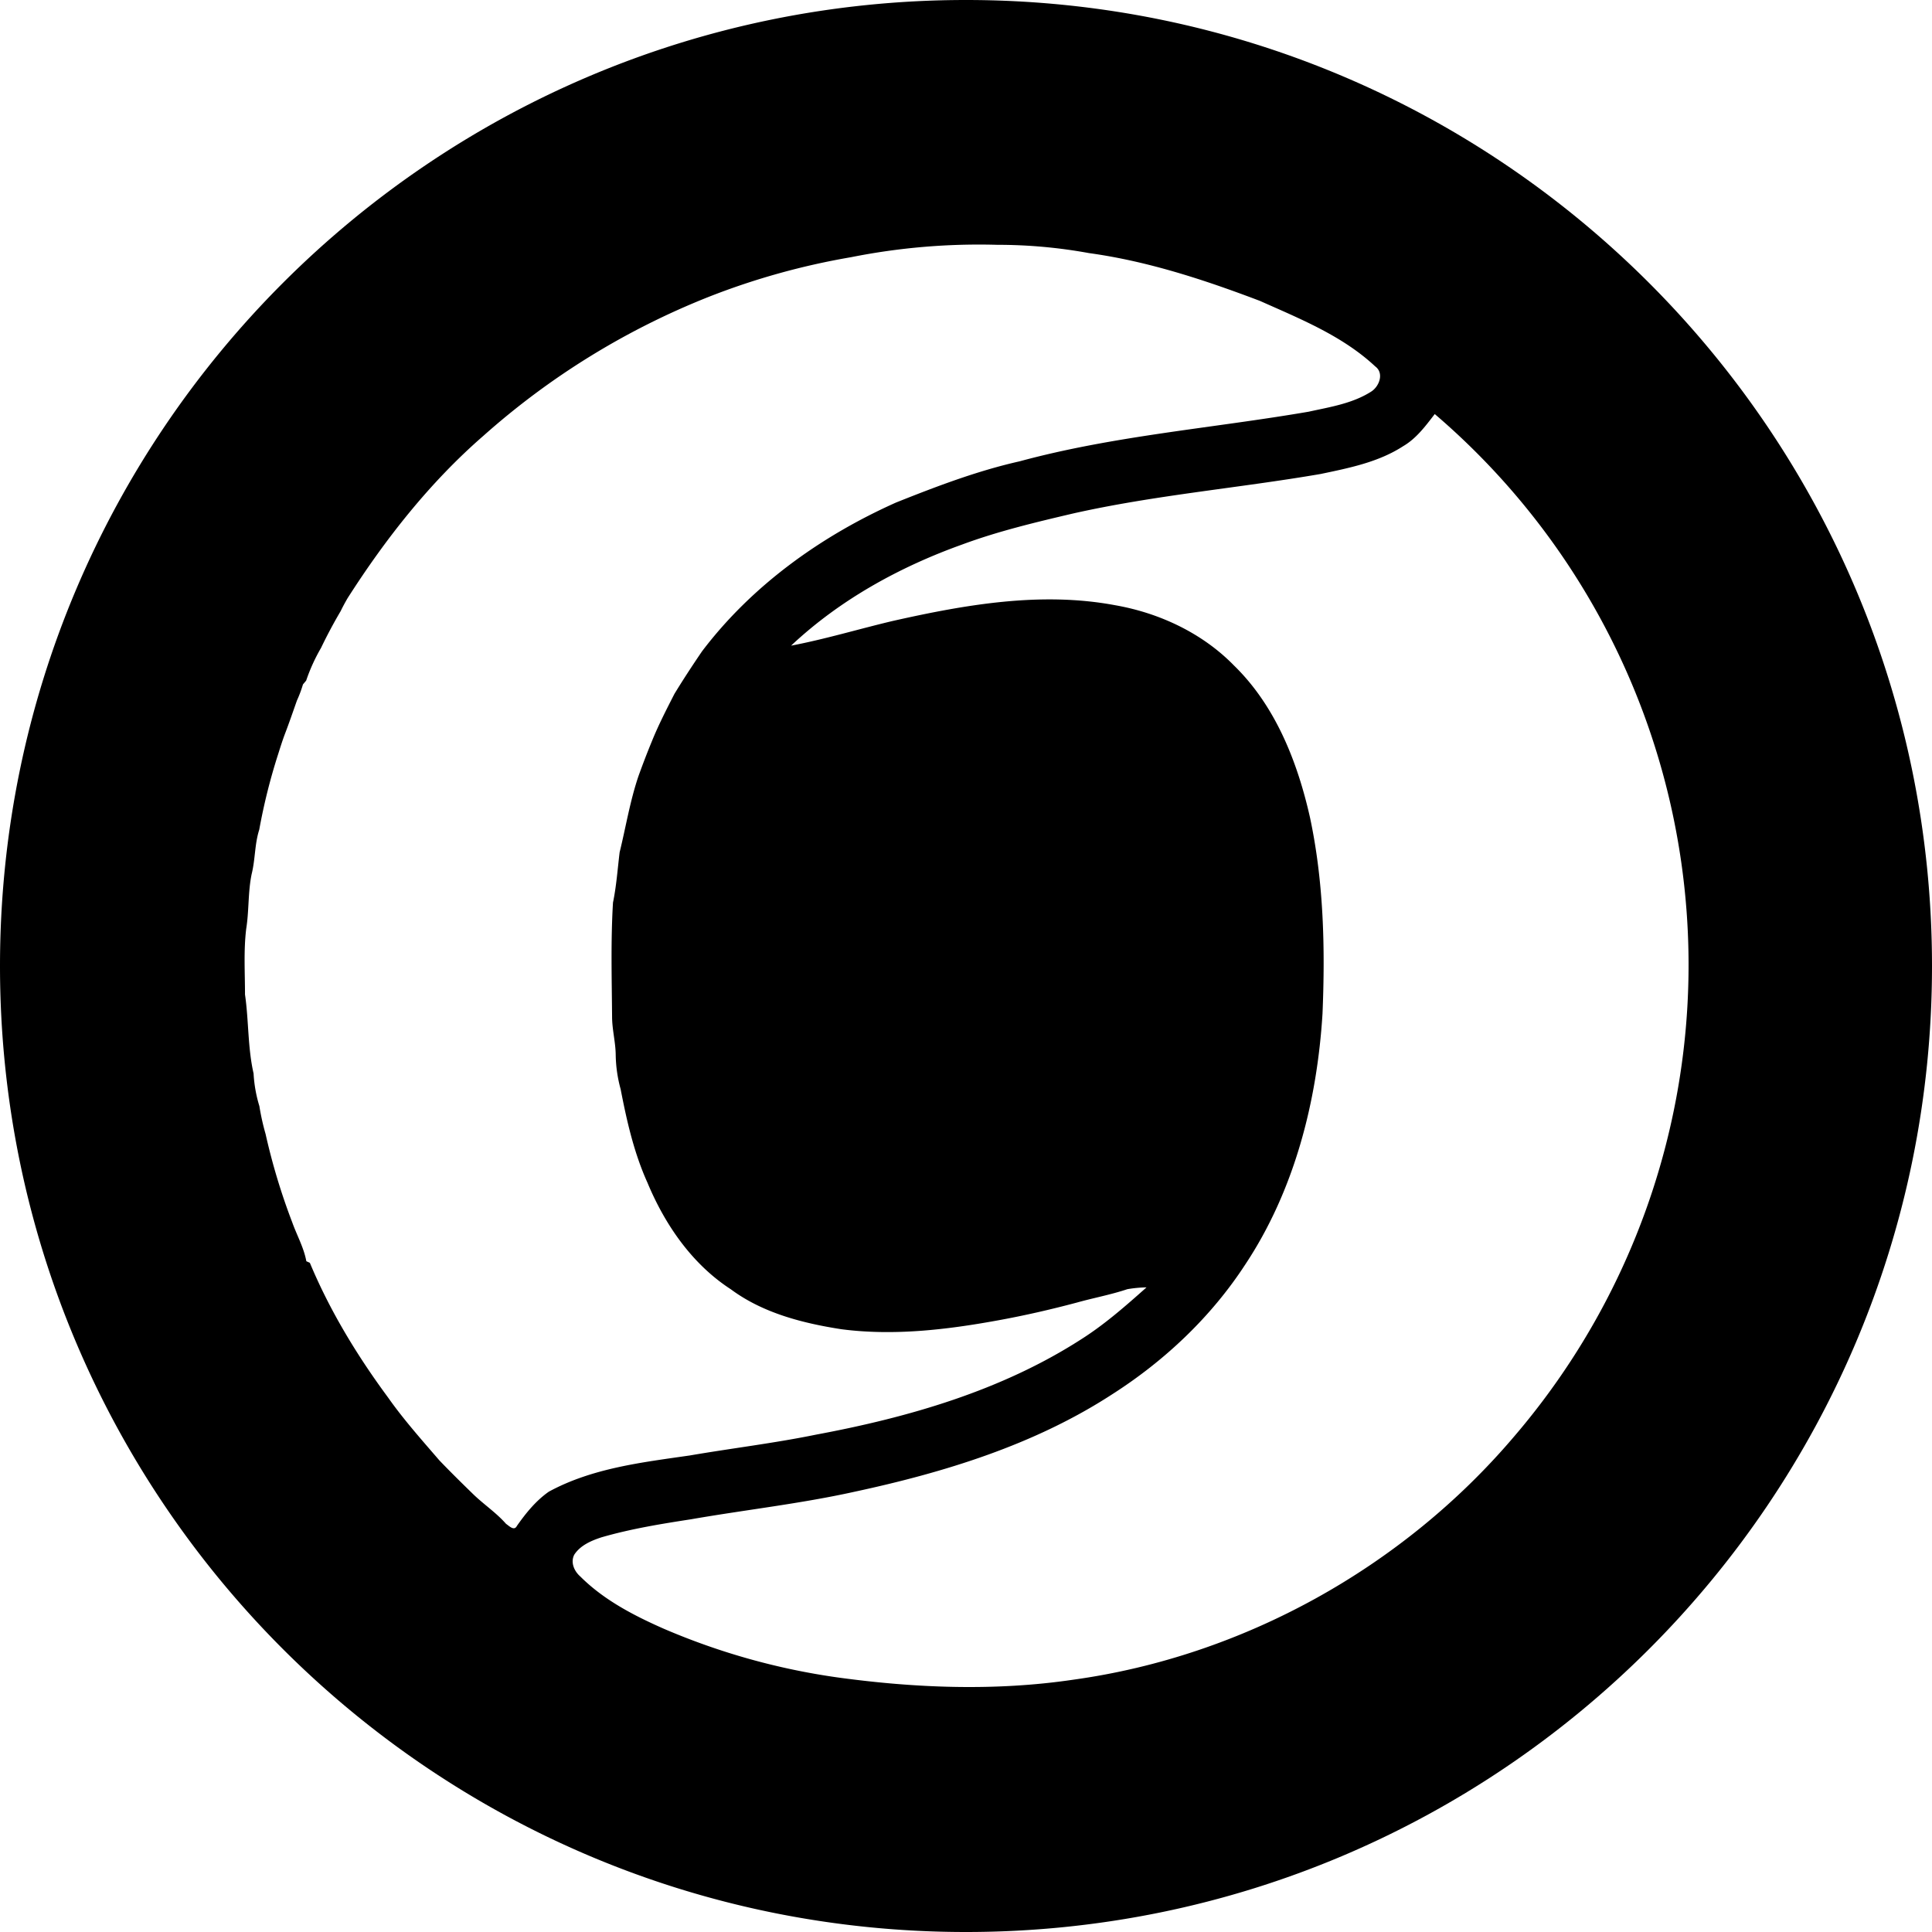 <?xml version="1.0" encoding="utf-8"?>
<!-- Generator: www.svgicons.com -->
<svg xmlns="http://www.w3.org/2000/svg" width="800" height="800" viewBox="0 0 32 32">
<path fill="currentColor" d="M16 32C7.163 32 0 24.837 0 16S7.163 0 16 0s16 7.163 16 16s-7.163 16-16 16M14.09 4.261c-.805.138-1.594.358-2.354.657a12.59 12.59 0 0 0-3.729 2.3c-.886.77-1.622 1.706-2.252 2.693c-.04.07-.078.139-.112.21a8.124 8.124 0 0 0-.326.611a2.97 2.97 0 0 0-.246.541l-.053.063c-.027.091-.06.18-.1.267c-.067.19-.132.38-.204.567c-.039.105-.072.21-.105.315a9.775 9.775 0 0 0-.315 1.257c-.077.239-.065.493-.126.736c-.062.299-.042.606-.09.906c-.044.36-.02.726-.02 1.088c.063.434.044.878.142 1.308c.01.183.042.365.096.54c.025.156.059.31.103.463c.111.496.258.984.44 1.459c.077.217.193.42.235.648l.058.026c.332.796.785 1.54 1.297 2.233c.257.365.556.7.847 1.038c.182.19.368.373.556.556c.177.173.386.31.55.497c.05.033.134.125.18.033c.149-.212.314-.416.528-.566c.717-.39 1.54-.485 2.336-.6c.698-.12 1.403-.204 2.096-.346c1.533-.286 3.07-.73 4.392-1.582c.388-.247.733-.551 1.076-.856a2.08 2.08 0 0 0-.318.03c-.274.092-.559.144-.837.222c-.436.116-.876.217-1.32.297c-.846.154-1.72.256-2.58.144c-.643-.1-1.3-.268-1.831-.662c-.64-.415-1.09-1.068-1.38-1.765c-.222-.491-.343-1.023-.444-1.548a2.263 2.263 0 0 1-.082-.574c-.003-.21-.06-.417-.06-.627c-.005-.63-.023-1.26.015-1.89c.057-.275.076-.555.11-.833c.104-.424.173-.855.314-1.268c.07-.194.144-.387.223-.578c.108-.267.24-.522.37-.777c.146-.24.3-.474.457-.705c.827-1.092 1.97-1.909 3.213-2.465c.669-.267 1.345-.525 2.048-.683c1.567-.425 3.192-.548 4.788-.822c.354-.078.726-.135 1.037-.334c.134-.087.215-.307.064-.417c-.542-.506-1.241-.786-1.908-1.084c-.917-.348-1.857-.658-2.832-.792a8.403 8.403 0 0 0-1.518-.137c-.814-.023-1.63.046-2.428.206zm9.151 3.129c-.409.265-.892.361-1.369.461c-1.363.234-2.747.35-4.099.654c-.617.145-1.237.292-1.834.513c-1.039.372-2.028.916-2.836 1.676c.568-.108 1.122-.276 1.684-.409c1.2-.27 2.451-.49 3.676-.262c.738.128 1.453.463 1.978 1.002c.687.67 1.05 1.597 1.257 2.517c.227 1.066.252 2.16.207 3.246c-.09 1.458-.466 2.93-1.28 4.157c-.567.87-1.337 1.596-2.21 2.153c-1.287.835-2.774 1.29-4.261 1.61c-.895.198-1.806.299-2.708.456c-.499.077-.998.158-1.484.299c-.168.055-.349.132-.45.287c-.066.127-.002.273.099.361c.39.39.888.648 1.388.868c.92.395 1.887.666 2.877.805c1.291.177 2.61.228 3.902.037c2.811-.389 5.449-1.855 7.287-4.012a12.003 12.003 0 0 0-1.301-16.951c-.152.197-.304.404-.523.532"/>
</svg>